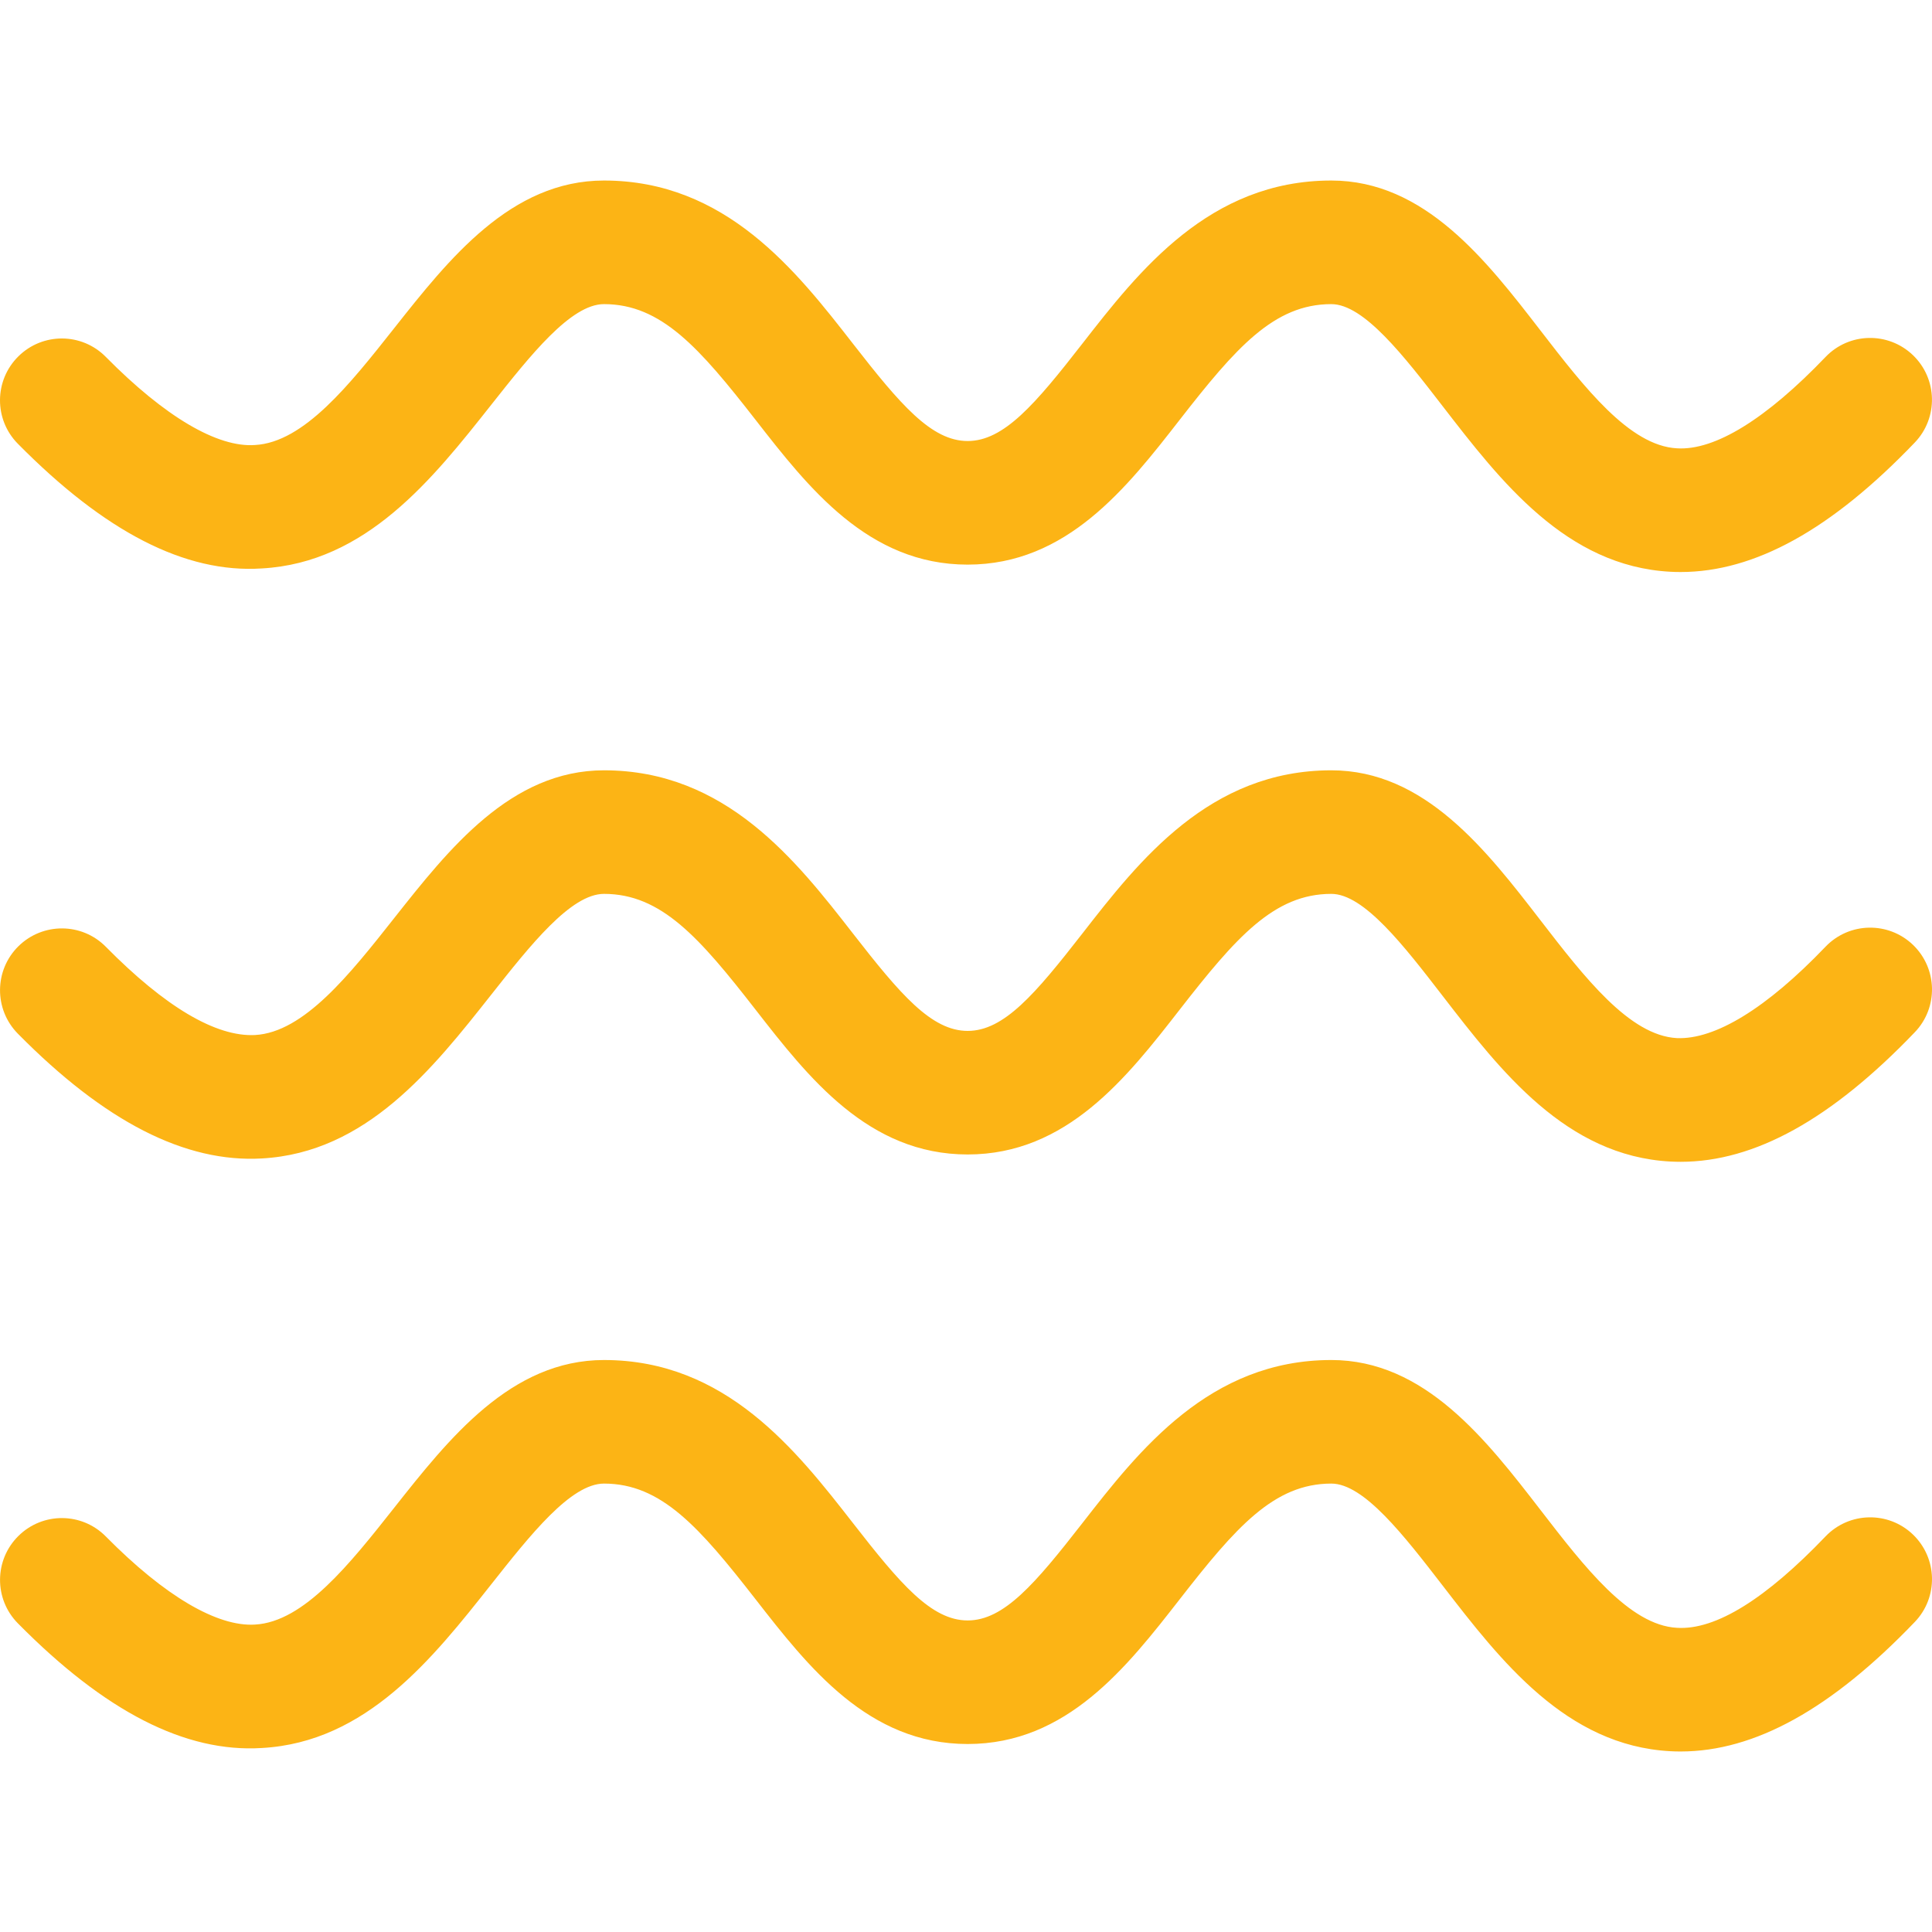 <?xml version="1.0" encoding="UTF-8"?> <svg xmlns="http://www.w3.org/2000/svg" xmlns:xlink="http://www.w3.org/1999/xlink" version="1.1" width="512" height="512" x="0" y="0" viewBox="0 0 512.013 512.013" style="enable-background:new 0 0 512 512" xml:space="preserve"><g><path d="M69.38 150.646c27.725-1.526 45.297-23.749 60.801-43.362 10.375-13.117 21.095-26.686 29.881-26.686 15.194 0 25.302 11.581 40.149 30.635 14.013 17.998 29.89 38.401 56.221 38.401 26.314 0 42.208-20.394 56.221-38.392 14.847-19.063 24.965-30.644 40.158-30.644 8.653 0 19.267 13.765 29.535 27.068 15.336 19.862 32.712 42.386 60.33 43.859.905.053 1.81.071 2.724.071 19.622 0 39.954-11.244 62.052-34.318 6.257-6.532 6.035-16.906-.497-23.163-6.55-6.266-16.915-6.035-23.163.497-15.673 16.365-29.287 24.84-39.368 24.201-12.602-.674-24.556-16.179-36.129-31.168C393.9 68.99 377.58 47.842 352.819 47.842c-32.304 0-50.994 23.988-66.01 43.273-12.478 16.028-20.758 25.763-30.369 25.763-9.62 0-17.891-9.736-30.369-25.763-15.016-19.285-33.697-43.273-66.01-43.273-24.663 0-41.09 20.785-55.591 39.129-11.759 14.874-23.909 30.254-36.892 30.964-9.957.719-23.882-7.499-39.537-23.349-6.354-6.452-16.729-6.514-23.163-.151-6.443 6.354-6.514 16.729-.151 23.163 23.075 23.375 44.365 34.379 64.653 33.048zM69.388 307.01c27.725-1.526 45.305-23.775 60.801-43.406 10.375-13.135 21.104-26.713 29.881-26.713 15.185 0 25.302 11.581 40.14 30.653 14.013 17.998 29.899 38.41 56.23 38.41 26.314 0 42.208-20.403 56.221-38.41 14.847-19.063 24.965-30.653 40.158-30.653 8.644 0 19.267 13.765 29.526 27.068 15.336 19.87 32.712 42.394 60.33 43.868.905.044 1.81.071 2.724.071 19.622 0 39.954-11.271 62.07-34.354 6.257-6.532 6.017-16.906-.515-23.163-6.532-6.239-16.897-6.026-23.163.515-15.682 16.383-29.295 24.636-39.368 24.219-12.602-.666-24.556-16.179-36.12-31.159-14.395-18.664-30.715-39.812-55.476-39.812-32.304 0-50.994 23.997-66.01 43.291-12.487 16.028-20.758 25.772-30.369 25.772s-17.891-9.736-30.369-25.772c-15.016-19.294-33.697-43.291-66.01-43.291-24.663 0-41.09 20.802-55.6 39.164-11.75 14.883-23.909 30.272-36.883 30.991-10.41.524-23.882-7.526-39.528-23.376-6.354-6.452-16.72-6.505-23.172-.16-6.443 6.354-6.514 16.729-.16 23.172 23.075 23.392 44.375 34.228 64.662 33.075zM483.793 407.179c-15.664 16.374-29.038 24.885-39.368 24.219-12.602-.674-24.556-16.179-36.12-31.168-14.395-18.655-30.715-39.803-55.476-39.803-32.295 0-50.994 23.988-66.01 43.264-12.478 16.019-20.758 25.754-30.369 25.754-9.62 0-17.891-9.727-30.369-25.763-15.025-19.276-33.697-43.255-66.01-43.255-24.663 0-41.09 20.793-55.591 39.138-11.759 14.883-23.917 30.263-36.901 30.973-9.949.63-23.873-7.499-39.528-23.341-6.354-6.452-16.729-6.514-23.163-.151-6.443 6.354-6.514 16.729-.151 23.163 23.074 23.376 44.365 34.31 64.652 33.041 27.725-1.526 45.297-23.766 60.801-43.38 10.375-13.126 21.095-26.695 29.881-26.695 15.193 0 25.302 11.581 40.149 30.635 14.013 17.989 29.899 38.383 56.221 38.383 26.314 0 42.199-20.394 56.221-38.383 14.839-19.054 24.956-30.635 40.158-30.635 8.644 0 19.267 13.765 29.535 27.068 15.327 19.87 32.703 42.386 60.321 43.859.914.053 1.81.071 2.724.071 19.622 0 39.954-11.253 62.07-34.345 6.257-6.532 6.017-16.906-.515-23.163-6.531-6.249-16.896-6.027-23.162.514z" fill="#fcb415" opacity="1" data-original="#000000"></path></g></svg> 